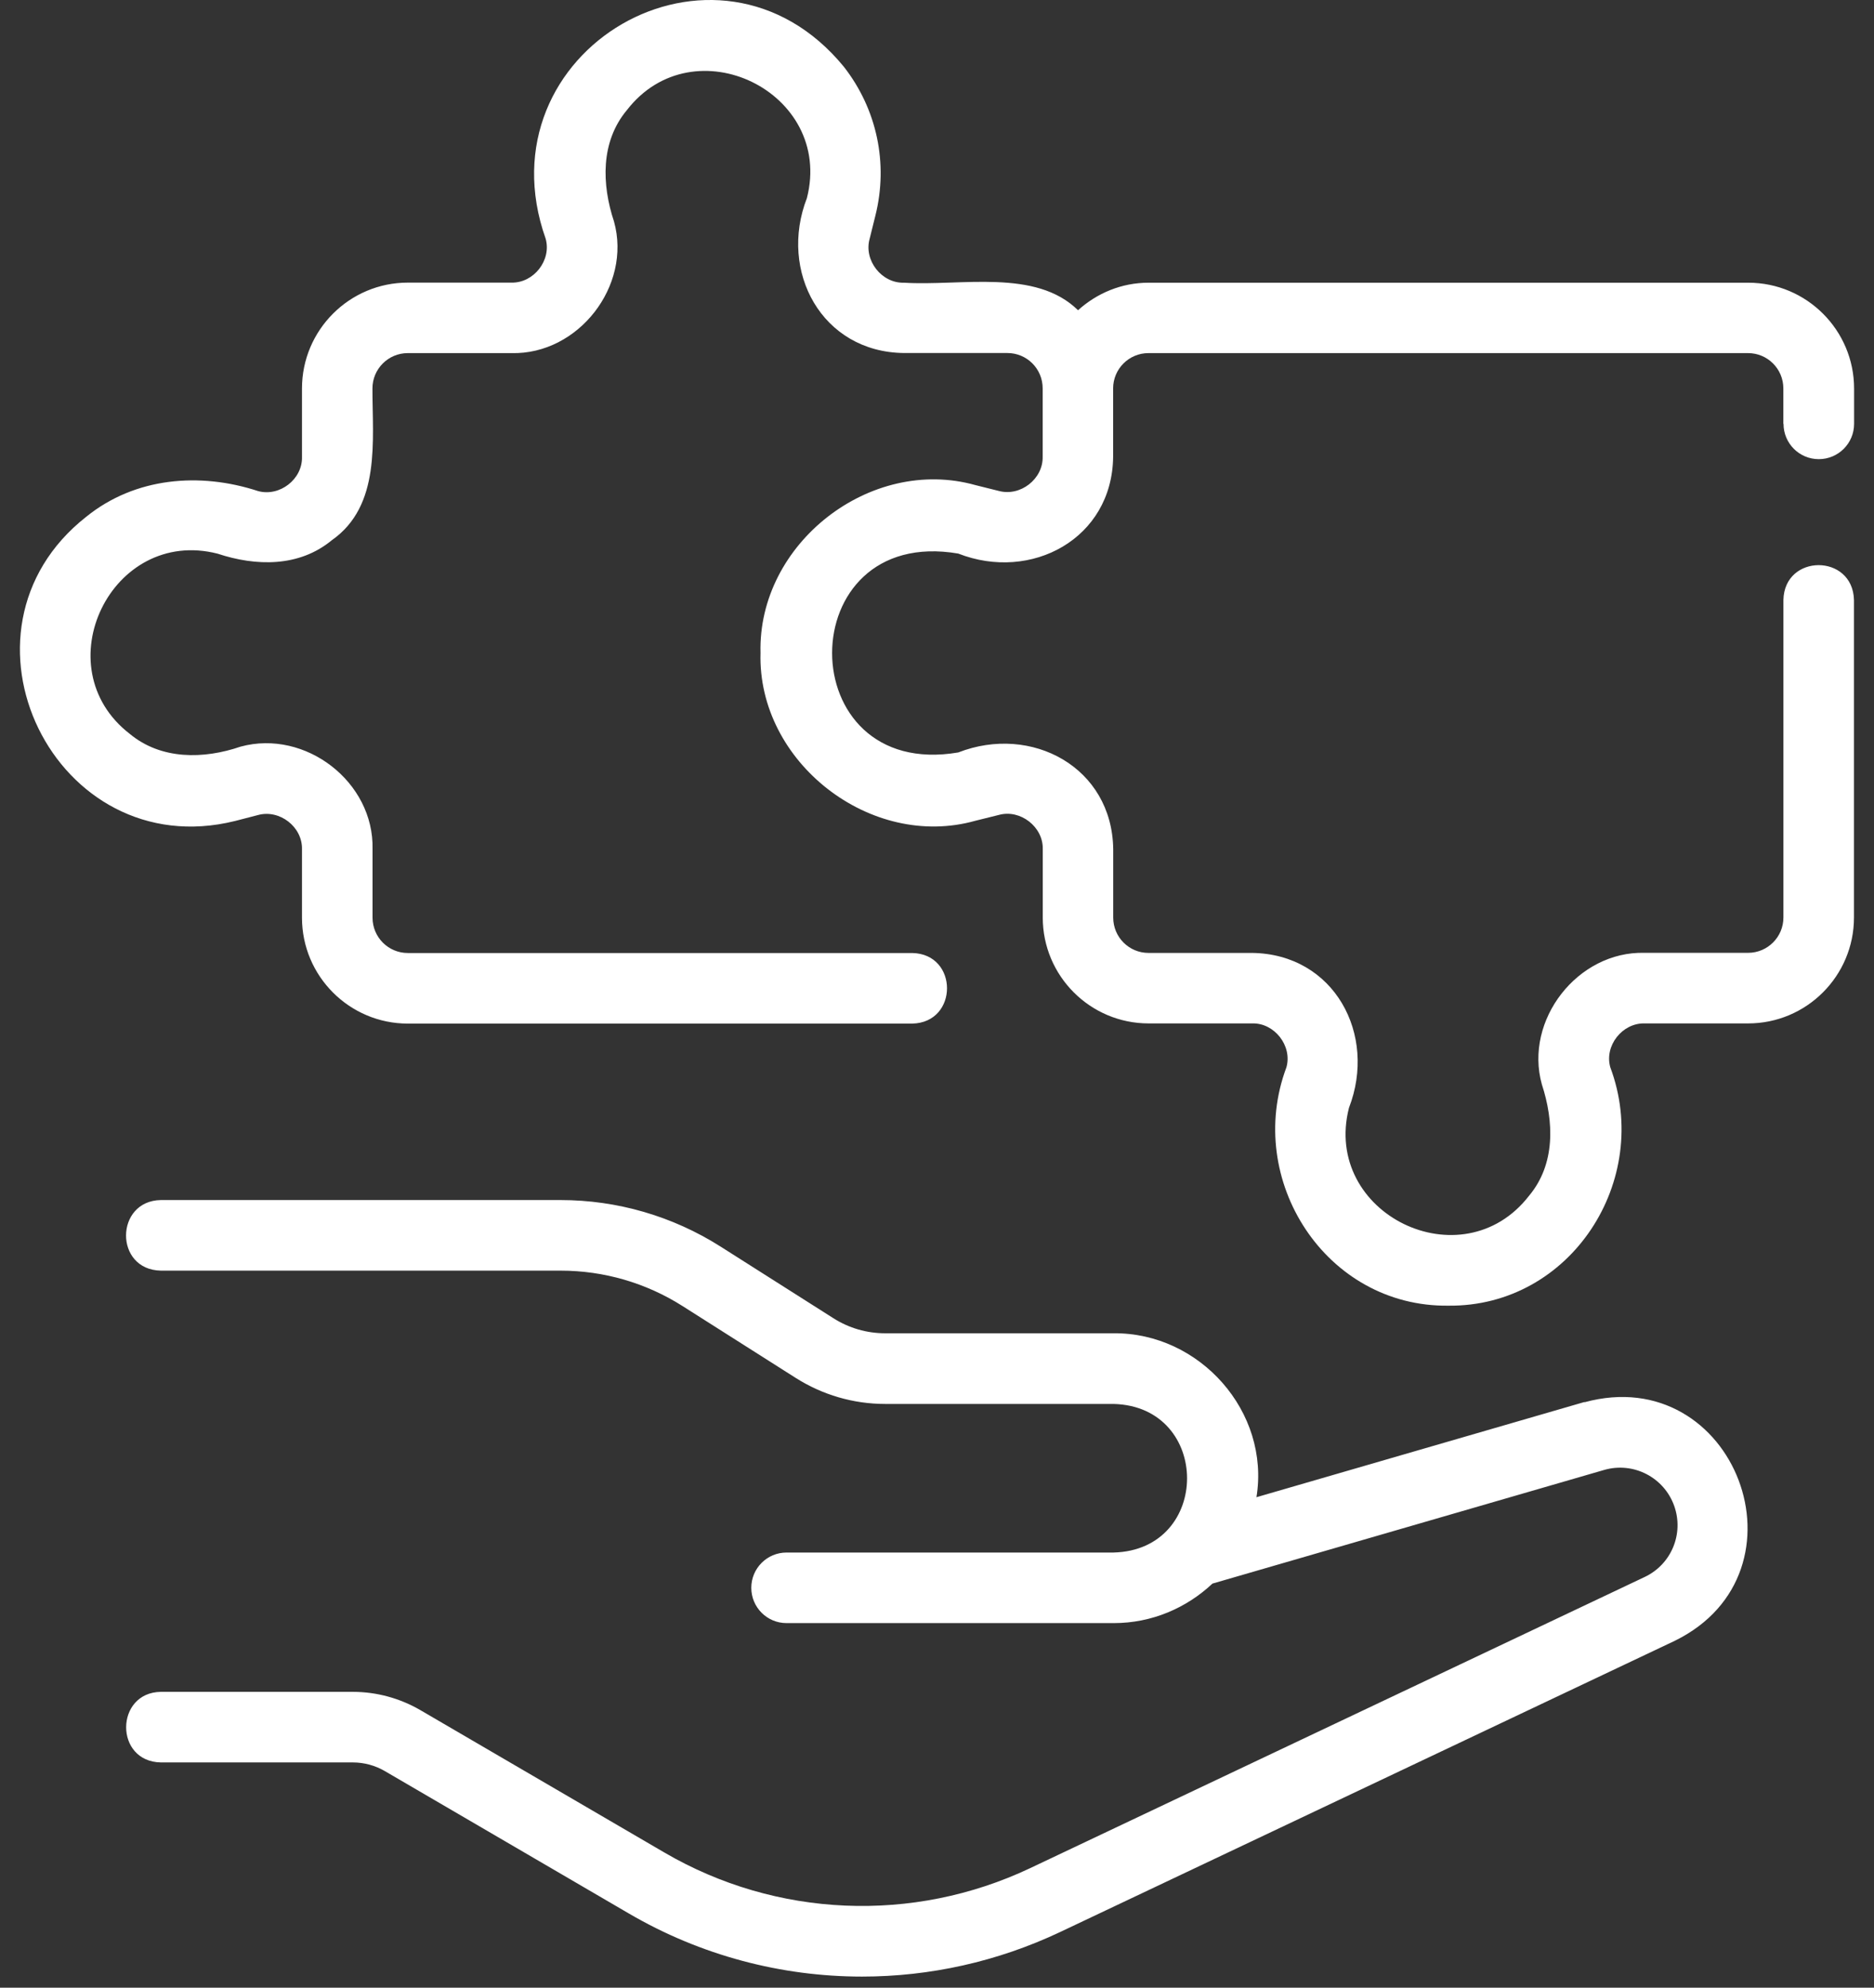 <svg width="83" height="88" viewBox="0 0 83 88" fill="none" xmlns="http://www.w3.org/2000/svg">
<rect x="0" y="0" width="83" height="88" fill="#333333" stroke="none"/>
<path d="M78.985 18.758V17.195C78.985 16.332 78.285 15.633 77.422 15.633H50.863C50.004 15.633 49.301 16.332 49.301 17.195V20.223C49.262 23.852 45.672 25.773 42.441 24.508C34.996 23.235 34.988 34.582 42.441 33.313C45.684 32.051 49.258 33.965 49.305 37.598V40.625C49.305 41.488 50.004 42.188 50.867 42.188H55.457C59.09 42.234 61.004 45.797 59.746 49.047C58.551 53.739 64.758 56.766 67.723 52.938C68.895 51.539 68.828 49.653 68.289 48.008C67.496 45.16 69.875 42.106 72.836 42.184H77.426C78.285 42.184 78.988 41.484 78.988 40.621V26.562C79.031 24.508 82.062 24.504 82.113 26.562V40.621C82.113 43.207 80.012 45.309 77.426 45.309H72.836C71.852 45.285 71.051 46.297 71.32 47.25C73.192 52.25 69.574 57.863 64.148 57.805C58.723 57.872 55.105 52.239 56.977 47.25C57.242 46.301 56.445 45.281 55.461 45.309H50.871C48.285 45.309 46.184 43.207 46.184 40.621V37.594C46.211 36.61 45.191 35.817 44.242 36.078L43.203 36.336C38.566 37.645 33.543 33.739 33.684 28.907C33.555 24.071 38.543 20.172 43.203 21.477L44.238 21.735C45.191 21.992 46.203 21.207 46.18 20.219V17.192C46.18 16.328 45.481 15.629 44.617 15.629H40.028C36.399 15.586 34.477 12.016 35.738 8.77C36.938 4.078 30.719 1.051 27.762 4.879C26.594 6.278 26.648 8.164 27.195 9.809C27.988 12.657 25.61 15.711 22.648 15.633H18.059C17.199 15.633 16.496 16.332 16.496 17.196C16.492 19.504 16.879 22.387 14.695 23.918C13.242 25.117 11.332 25.075 9.637 24.512C4.938 23.313 1.926 29.539 5.746 32.489C7.137 33.645 9.023 33.614 10.656 33.055C13.531 32.274 16.574 34.621 16.5 37.598V40.629C16.5 41.492 17.199 42.192 18.063 42.192H40.403C42.457 42.231 42.457 45.274 40.403 45.317H18.063C15.477 45.317 13.375 43.215 13.375 40.629V37.598C13.399 36.606 12.379 35.817 11.418 36.086L10.406 36.348C2.438 38.321 -2.637 27.946 3.824 22.875C5.985 21.129 8.852 20.895 11.434 21.742C12.387 22 13.403 21.215 13.375 20.227V17.199C13.375 14.614 15.477 12.512 18.063 12.512H22.653C23.637 12.535 24.434 11.524 24.168 10.57C21.211 2.223 31.758 -3.903 37.379 2.961C38.84 4.836 39.348 7.231 38.774 9.535L38.516 10.574C38.25 11.524 39.047 12.543 40.031 12.516C42.578 12.672 45.864 11.883 47.746 13.735C48.578 12.985 49.664 12.516 50.871 12.516H77.43C80.016 12.516 82.118 14.617 82.118 17.203V18.766C82.118 19.629 81.418 20.328 80.555 20.328C79.692 20.328 78.993 19.629 78.993 18.766L78.985 18.758ZM70.176 62.07L55.649 66.285C56.262 62.5 53.134 58.992 49.321 59.027H39.2C38.388 59.027 37.599 58.797 36.915 58.363L31.911 55.187C29.79 53.843 27.341 53.129 24.829 53.129H7.122C5.087 53.164 5.052 56.214 7.122 56.254H24.829C26.747 56.254 28.618 56.797 30.239 57.828L35.243 61.004C36.431 61.757 37.798 62.156 39.204 62.156H49.325C53.653 62.269 53.665 68.621 49.325 68.734H34.837C33.974 68.734 33.275 69.433 33.275 70.296C33.275 71.16 33.974 71.859 34.837 71.859H49.325C51.02 71.859 52.552 71.187 53.7 70.109L71.048 65.078C72.345 64.703 73.704 65.406 74.153 66.675C74.587 67.906 74.025 69.257 72.845 69.816L45.618 82.711C40.434 85.16 34.38 84.906 29.427 82.016L18.618 75.711C17.712 75.184 16.677 74.902 15.63 74.902H7.126C5.094 74.926 5.055 77.992 7.126 78.027H15.63C16.126 78.027 16.614 78.16 17.044 78.41L27.853 84.715C31.036 86.574 34.603 87.508 38.181 87.508C41.173 87.508 44.169 86.852 46.954 85.535L74.181 72.64C80.376 69.597 76.853 60.261 70.177 62.081L70.176 62.07Z" fill="white"/>
</svg>
